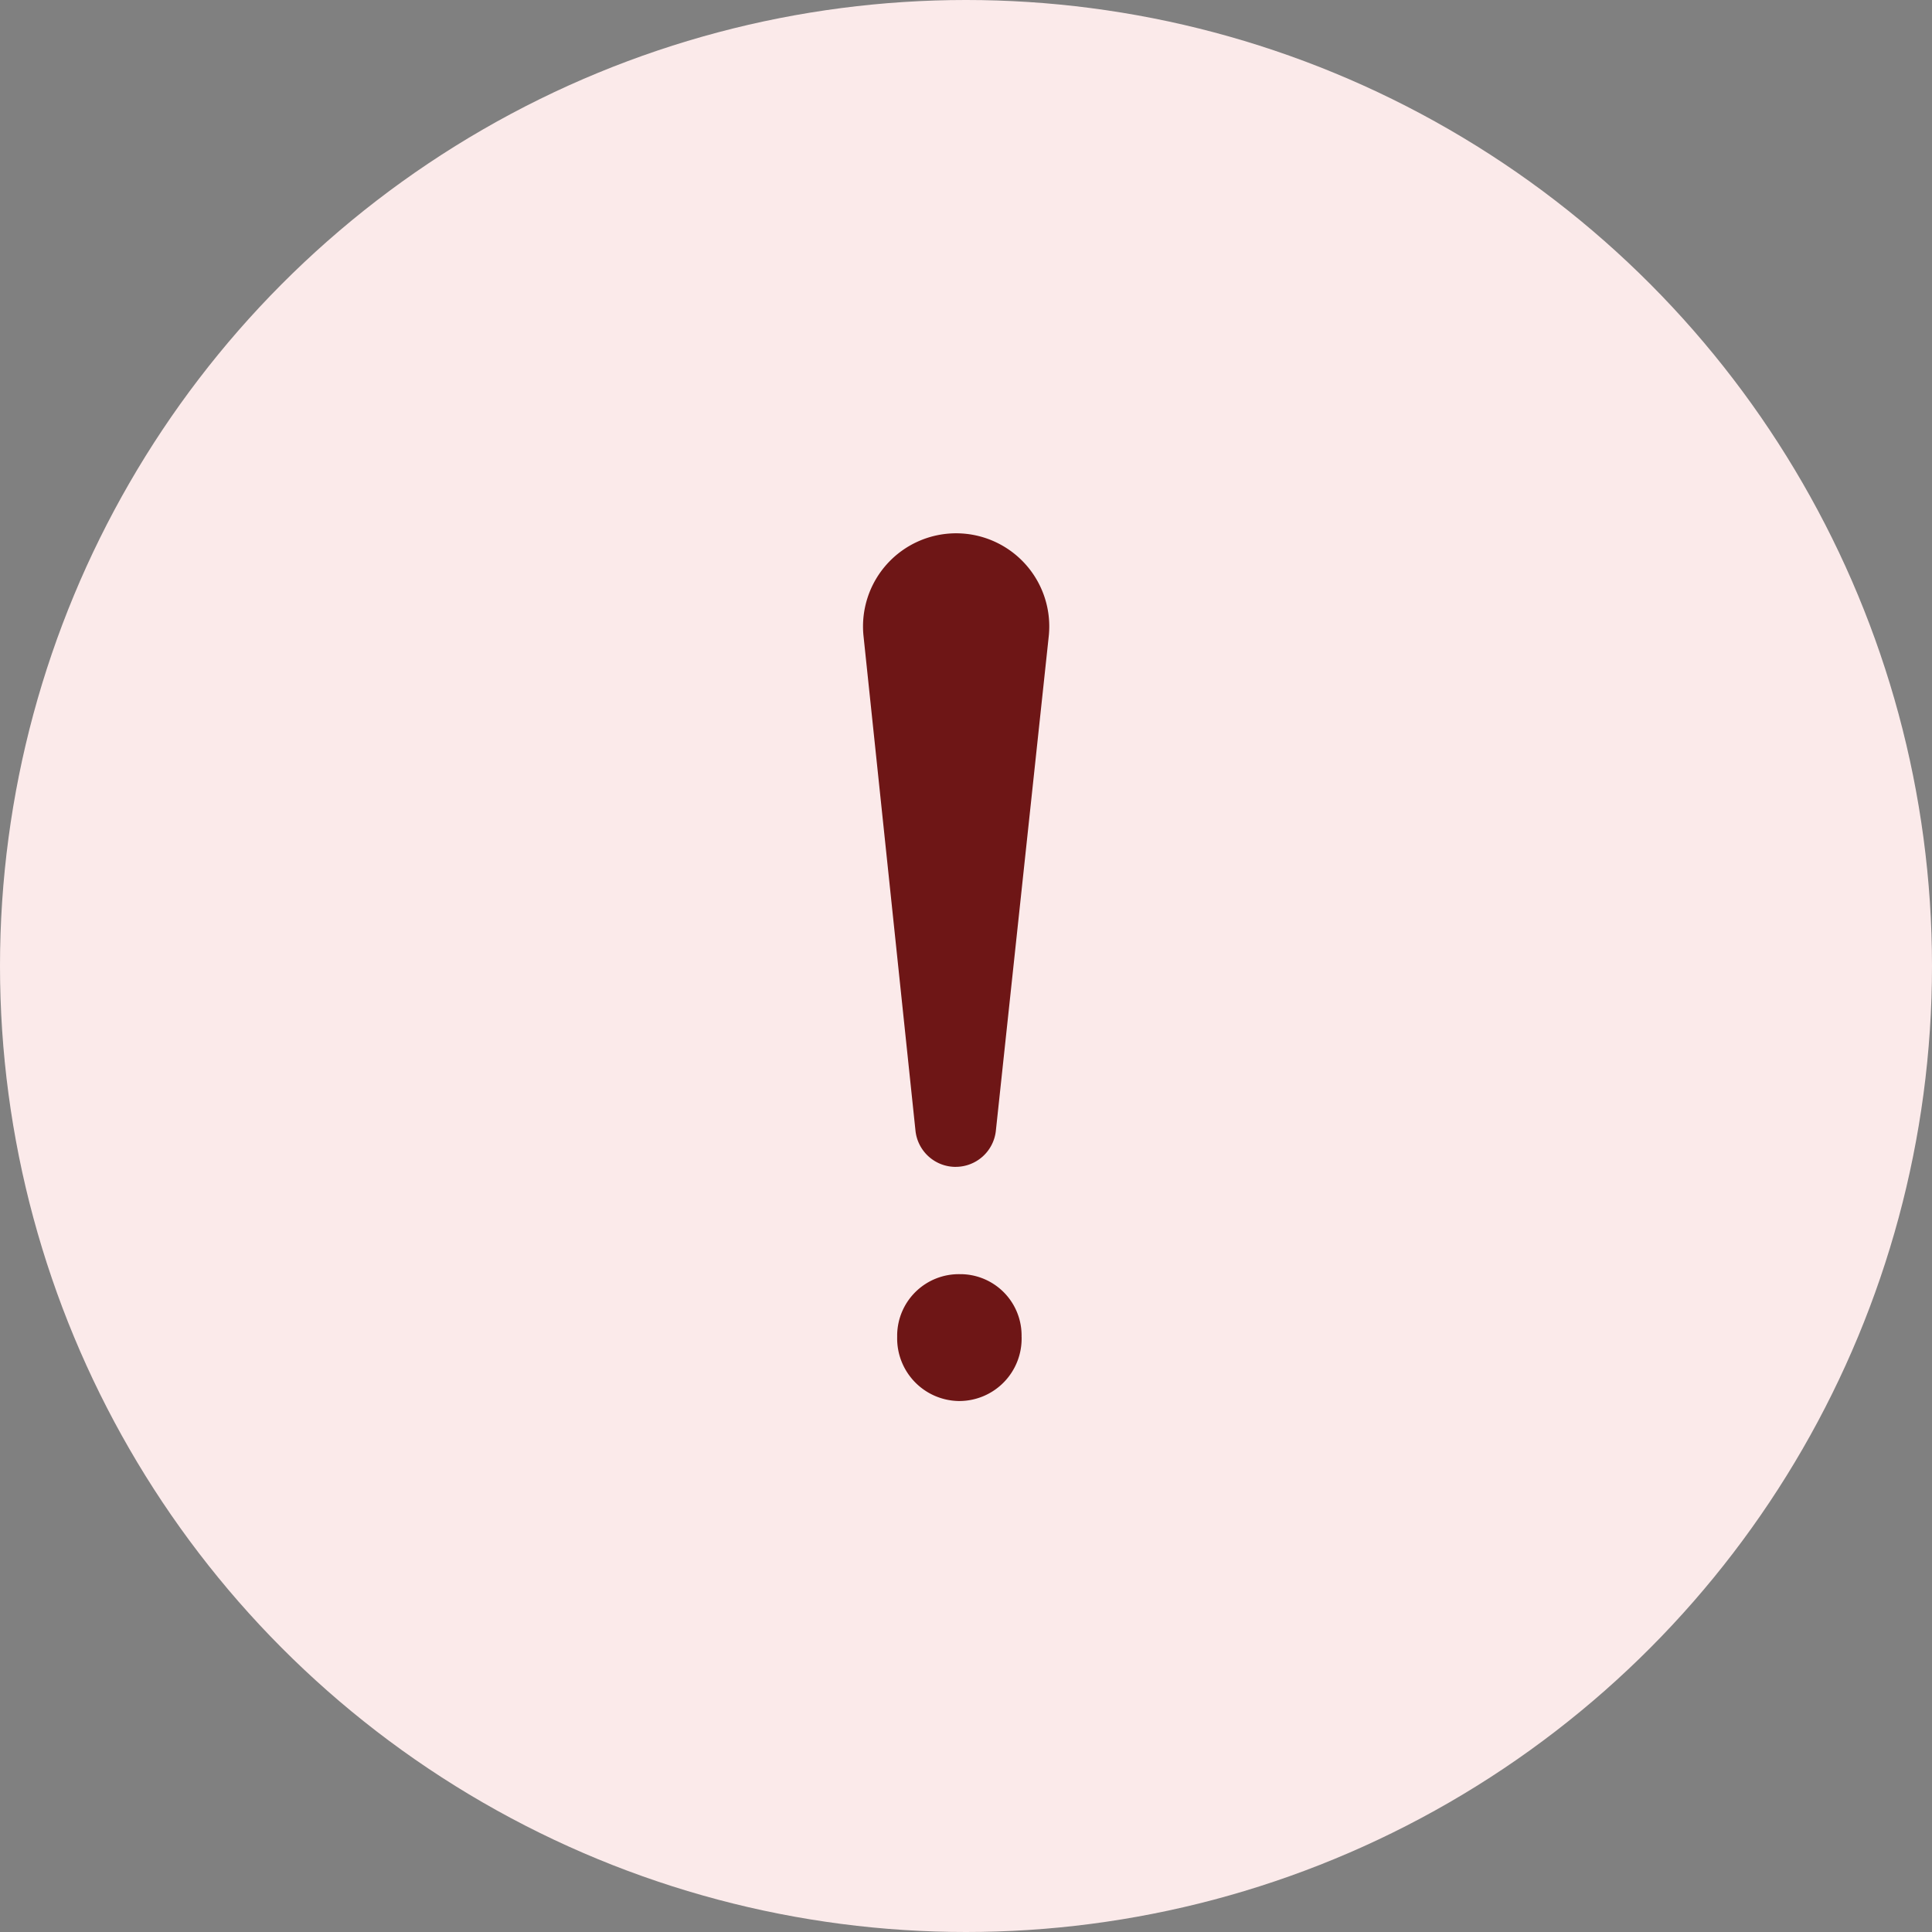 <svg xmlns="http://www.w3.org/2000/svg" xmlns:xlink="http://www.w3.org/1999/xlink" width="80" height="80" viewBox="0 0 80 80">
  <rect x="0" y="0" width="80" height="80" fill="#808080" stroke="none"/>
  <defs>
    <clipPath id="clip-path">
      <rect id="Rectangle_132" data-name="Rectangle 132" width="7.713" height="35.931" fill="none"/>
    </clipPath>
  </defs>
  <g id="Group_200" data-name="Group 200" transform="translate(-1302 -3505)">
    <circle id="Ellipse_19" data-name="Ellipse 19" cx="40" cy="40" r="40" transform="translate(1302 3505)" fill="#fbeaea"/>
    <g id="Group_199" data-name="Group 199" transform="translate(1337.735 3527.083)">
      <g id="Group_198" data-name="Group 198" transform="translate(0 0)" clip-path="url(#clip-path)">
        <path id="Path_81" data-name="Path 81" d="M3.838,26.234h0a1.674,1.674,0,0,0,1.664-1.5L7.691,4.266A3.856,3.856,0,1,0,.022,4.259L2.173,24.735a1.673,1.673,0,0,0,1.664,1.5m2.729,7.043a2.539,2.539,0,0,0-2.474-2.6H4.015a2.552,2.552,0,0,0-2.6,2.5q0,.052,0,.1A2.593,2.593,0,0,0,3.944,35.93h.071a2.583,2.583,0,0,0,2.553-2.613c0-.014,0-.028,0-.041" transform="translate(0 0)" fill="#6e1616"/>
      </g>
    </g>
  </g>
</svg>
